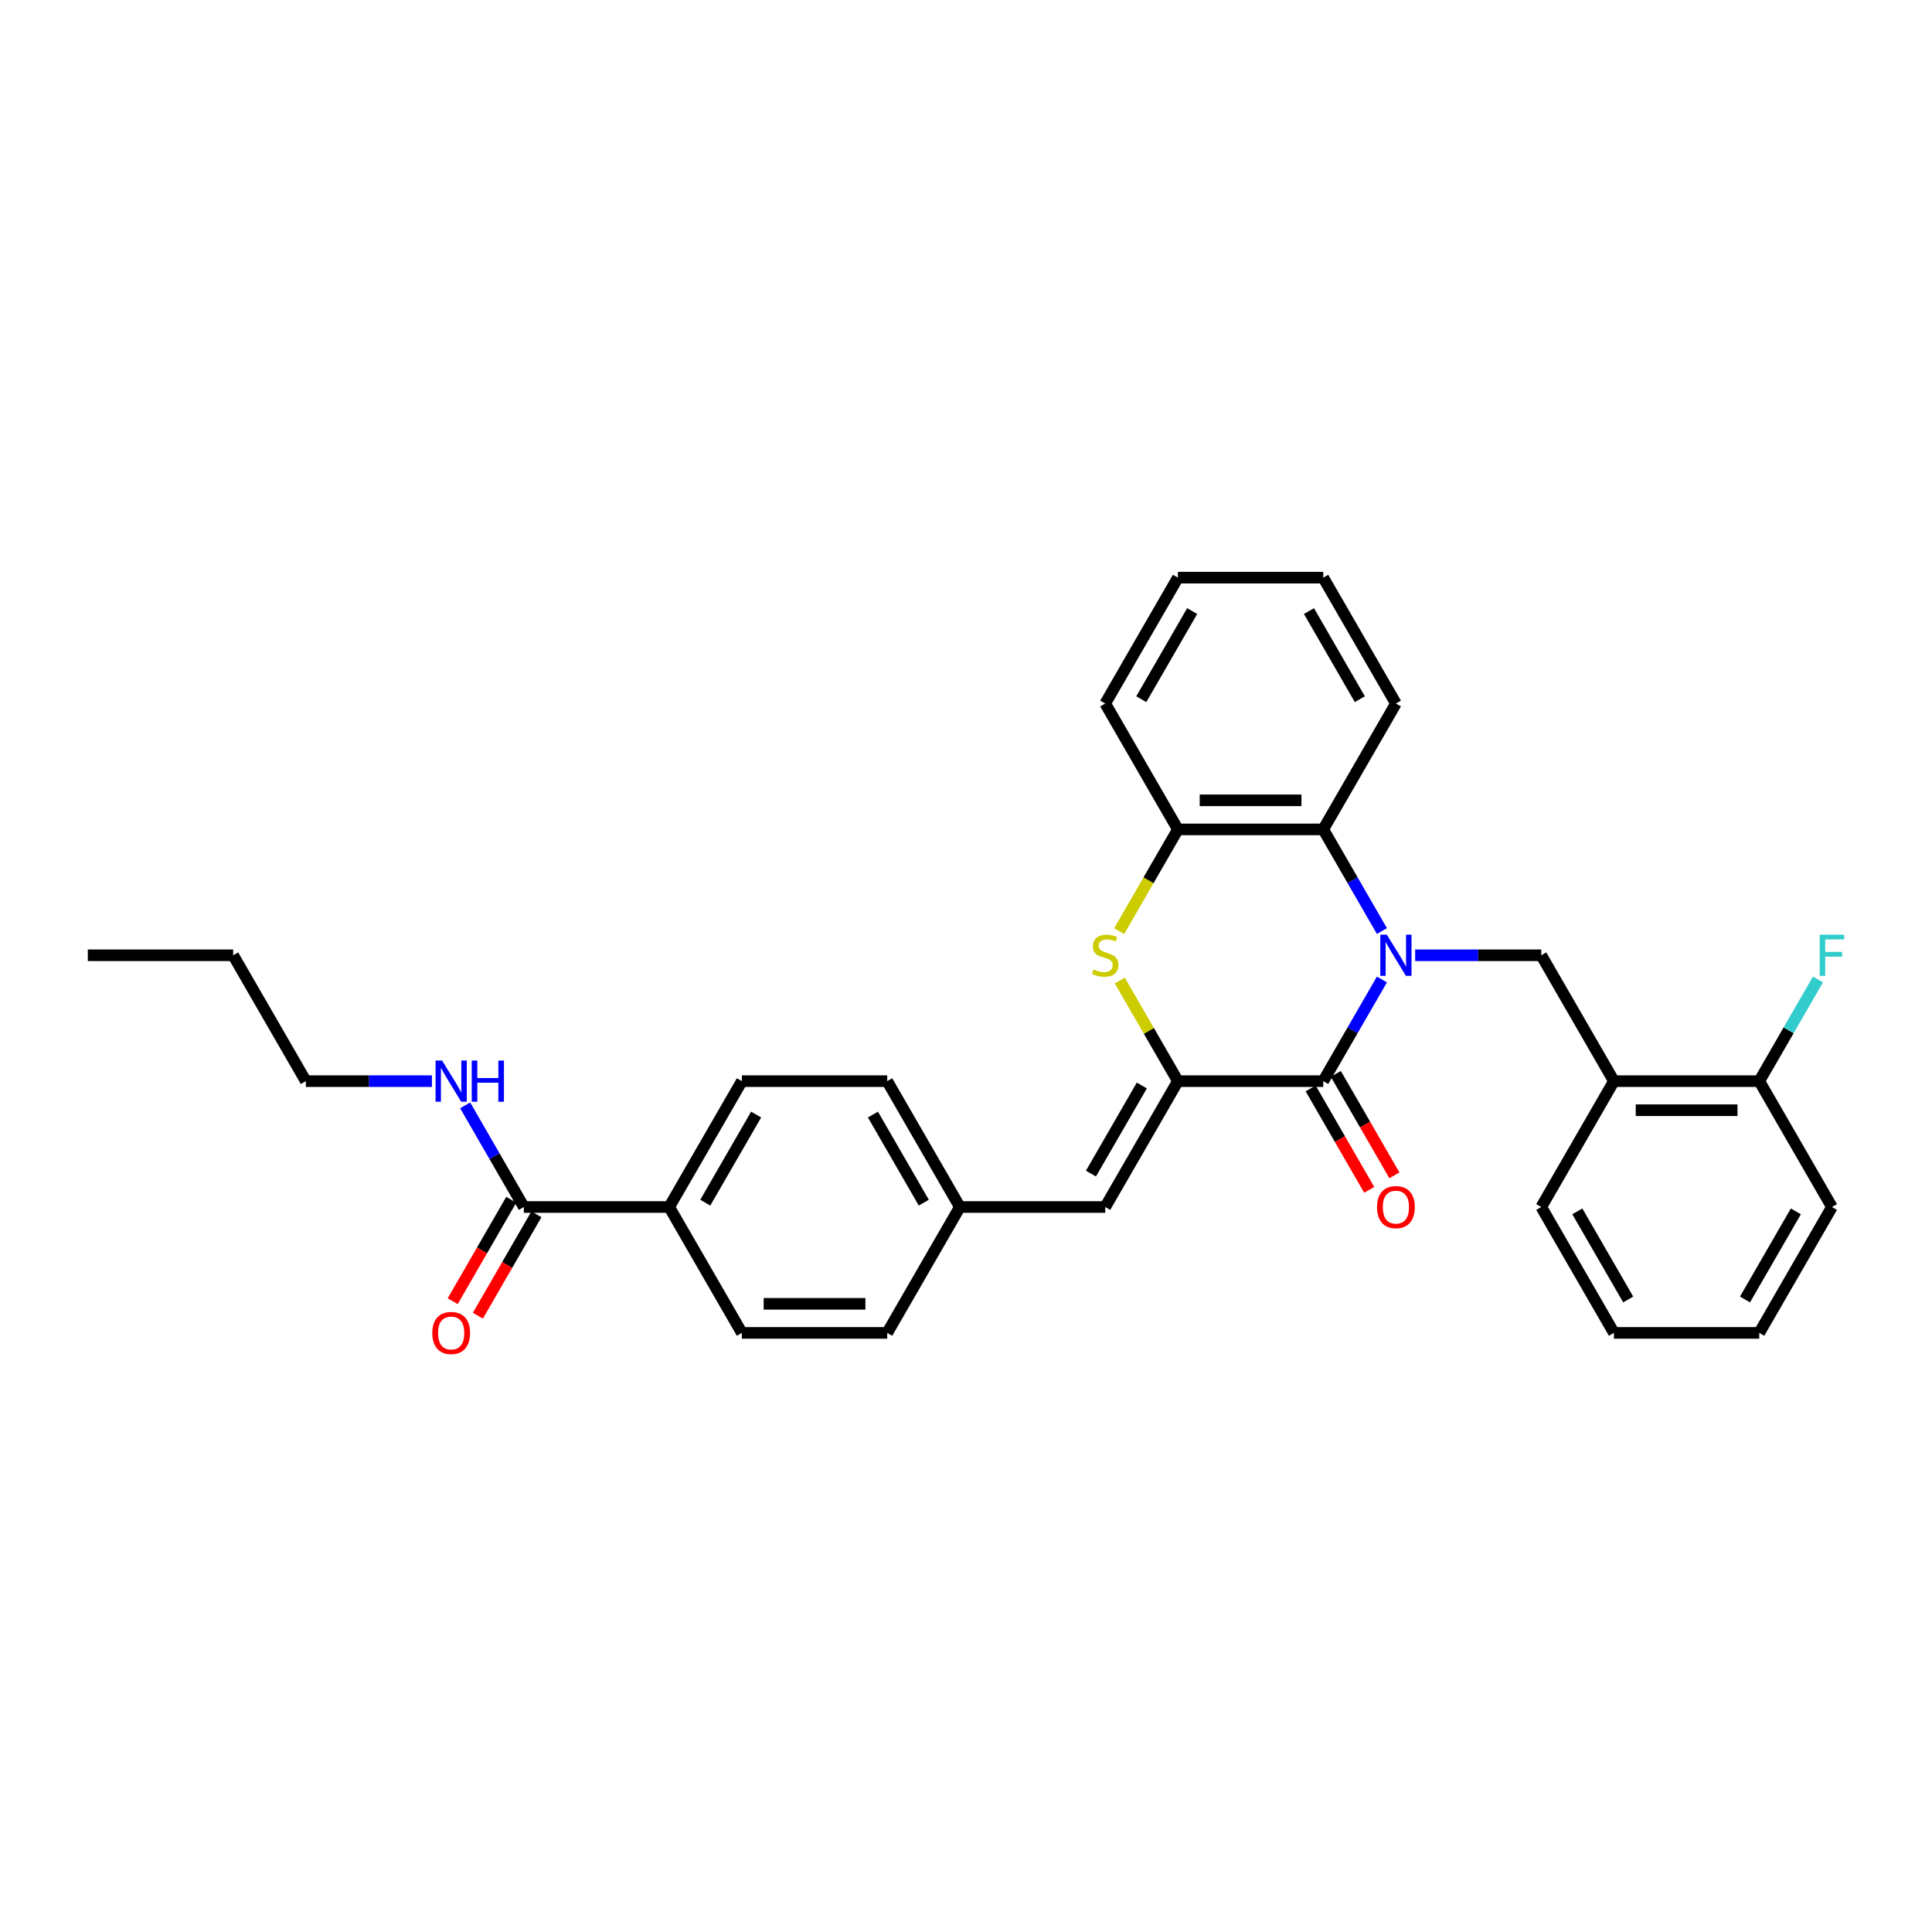<?xml version='1.0' encoding='iso-8859-1'?>
<svg version='1.1' baseProfile='full'
              xmlns='http://www.w3.org/2000/svg'
                      xmlns:rdkit='http://www.rdkit.org/xml'
                      xmlns:xlink='http://www.w3.org/1999/xlink'
                  xml:space='preserve'
width='1000px' height='1000px' viewBox='0 0 1000 1000'>
<!-- END OF HEADER -->
<rect style='opacity:1.0;fill:#FFFFFF;stroke:none' width='1000' height='1000' x='0' y='0'> </rect>
<path class='bond-0' d='M 715.286,506.981 L 700.096,533.29' style='fill:none;fill-rule:evenodd;stroke:#0000FF;stroke-width:6px;stroke-linecap:butt;stroke-linejoin:miter;stroke-opacity:1' />
<path class='bond-0' d='M 700.096,533.29 L 684.907,559.599' style='fill:none;fill-rule:evenodd;stroke:#000000;stroke-width:6px;stroke-linecap:butt;stroke-linejoin:miter;stroke-opacity:1' />
<path class='bond-3' d='M 715.286,481.915 L 700.096,455.606' style='fill:none;fill-rule:evenodd;stroke:#0000FF;stroke-width:6px;stroke-linecap:butt;stroke-linejoin:miter;stroke-opacity:1' />
<path class='bond-3' d='M 700.096,455.606 L 684.907,429.297' style='fill:none;fill-rule:evenodd;stroke:#000000;stroke-width:6px;stroke-linecap:butt;stroke-linejoin:miter;stroke-opacity:1' />
<path class='bond-4' d='M 732.482,494.448 L 765.117,494.448' style='fill:none;fill-rule:evenodd;stroke:#0000FF;stroke-width:6px;stroke-linecap:butt;stroke-linejoin:miter;stroke-opacity:1' />
<path class='bond-4' d='M 765.117,494.448 L 797.752,494.448' style='fill:none;fill-rule:evenodd;stroke:#000000;stroke-width:6px;stroke-linecap:butt;stroke-linejoin:miter;stroke-opacity:1' />
<path class='bond-1' d='M 684.907,559.599 L 609.677,559.599' style='fill:none;fill-rule:evenodd;stroke:#000000;stroke-width:6px;stroke-linecap:butt;stroke-linejoin:miter;stroke-opacity:1' />
<path class='bond-9' d='M 678.392,563.36 L 693.547,589.609' style='fill:none;fill-rule:evenodd;stroke:#000000;stroke-width:6px;stroke-linecap:butt;stroke-linejoin:miter;stroke-opacity:1' />
<path class='bond-9' d='M 693.547,589.609 L 708.701,615.858' style='fill:none;fill-rule:evenodd;stroke:#FF0000;stroke-width:6px;stroke-linecap:butt;stroke-linejoin:miter;stroke-opacity:1' />
<path class='bond-9' d='M 691.422,555.837 L 706.577,582.086' style='fill:none;fill-rule:evenodd;stroke:#000000;stroke-width:6px;stroke-linecap:butt;stroke-linejoin:miter;stroke-opacity:1' />
<path class='bond-9' d='M 706.577,582.086 L 721.731,608.335' style='fill:none;fill-rule:evenodd;stroke:#FF0000;stroke-width:6px;stroke-linecap:butt;stroke-linejoin:miter;stroke-opacity:1' />
<path class='bond-6' d='M 609.677,559.599 L 572.063,624.75' style='fill:none;fill-rule:evenodd;stroke:#000000;stroke-width:6px;stroke-linecap:butt;stroke-linejoin:miter;stroke-opacity:1' />
<path class='bond-6' d='M 591.005,561.849 L 564.675,607.454' style='fill:none;fill-rule:evenodd;stroke:#000000;stroke-width:6px;stroke-linecap:butt;stroke-linejoin:miter;stroke-opacity:1' />
<path class='bond-31' d='M 609.677,559.599 L 594.644,533.561' style='fill:none;fill-rule:evenodd;stroke:#000000;stroke-width:6px;stroke-linecap:butt;stroke-linejoin:miter;stroke-opacity:1' />
<path class='bond-31' d='M 594.644,533.561 L 579.611,507.523' style='fill:none;fill-rule:evenodd;stroke:#CCCC00;stroke-width:6px;stroke-linecap:butt;stroke-linejoin:miter;stroke-opacity:1' />
<path class='bond-2' d='M 579.281,481.945 L 594.479,455.621' style='fill:none;fill-rule:evenodd;stroke:#CCCC00;stroke-width:6px;stroke-linecap:butt;stroke-linejoin:miter;stroke-opacity:1' />
<path class='bond-2' d='M 594.479,455.621 L 609.677,429.297' style='fill:none;fill-rule:evenodd;stroke:#000000;stroke-width:6px;stroke-linecap:butt;stroke-linejoin:miter;stroke-opacity:1' />
<path class='bond-5' d='M 684.907,429.297 L 609.677,429.297' style='fill:none;fill-rule:evenodd;stroke:#000000;stroke-width:6px;stroke-linecap:butt;stroke-linejoin:miter;stroke-opacity:1' />
<path class='bond-5' d='M 673.623,414.251 L 620.962,414.251' style='fill:none;fill-rule:evenodd;stroke:#000000;stroke-width:6px;stroke-linecap:butt;stroke-linejoin:miter;stroke-opacity:1' />
<path class='bond-20' d='M 684.907,429.297 L 722.522,364.146' style='fill:none;fill-rule:evenodd;stroke:#000000;stroke-width:6px;stroke-linecap:butt;stroke-linejoin:miter;stroke-opacity:1' />
<path class='bond-7' d='M 797.752,494.448 L 835.367,559.599' style='fill:none;fill-rule:evenodd;stroke:#000000;stroke-width:6px;stroke-linecap:butt;stroke-linejoin:miter;stroke-opacity:1' />
<path class='bond-21' d='M 609.677,429.297 L 572.063,364.146' style='fill:none;fill-rule:evenodd;stroke:#000000;stroke-width:6px;stroke-linecap:butt;stroke-linejoin:miter;stroke-opacity:1' />
<path class='bond-13' d='M 572.063,624.75 L 496.833,624.75' style='fill:none;fill-rule:evenodd;stroke:#000000;stroke-width:6px;stroke-linecap:butt;stroke-linejoin:miter;stroke-opacity:1' />
<path class='bond-11' d='M 835.367,559.599 L 910.596,559.599' style='fill:none;fill-rule:evenodd;stroke:#000000;stroke-width:6px;stroke-linecap:butt;stroke-linejoin:miter;stroke-opacity:1' />
<path class='bond-11' d='M 846.651,574.645 L 899.312,574.645' style='fill:none;fill-rule:evenodd;stroke:#000000;stroke-width:6px;stroke-linecap:butt;stroke-linejoin:miter;stroke-opacity:1' />
<path class='bond-22' d='M 835.367,559.599 L 797.752,624.75' style='fill:none;fill-rule:evenodd;stroke:#000000;stroke-width:6px;stroke-linecap:butt;stroke-linejoin:miter;stroke-opacity:1' />
<path class='bond-8' d='M 271.144,624.75 L 346.373,624.75' style='fill:none;fill-rule:evenodd;stroke:#000000;stroke-width:6px;stroke-linecap:butt;stroke-linejoin:miter;stroke-opacity:1' />
<path class='bond-12' d='M 264.629,620.988 L 249.474,647.237' style='fill:none;fill-rule:evenodd;stroke:#000000;stroke-width:6px;stroke-linecap:butt;stroke-linejoin:miter;stroke-opacity:1' />
<path class='bond-12' d='M 249.474,647.237 L 234.319,673.485' style='fill:none;fill-rule:evenodd;stroke:#FF0000;stroke-width:6px;stroke-linecap:butt;stroke-linejoin:miter;stroke-opacity:1' />
<path class='bond-12' d='M 277.659,628.511 L 262.504,654.76' style='fill:none;fill-rule:evenodd;stroke:#000000;stroke-width:6px;stroke-linecap:butt;stroke-linejoin:miter;stroke-opacity:1' />
<path class='bond-12' d='M 262.504,654.76 L 247.349,681.008' style='fill:none;fill-rule:evenodd;stroke:#FF0000;stroke-width:6px;stroke-linecap:butt;stroke-linejoin:miter;stroke-opacity:1' />
<path class='bond-14' d='M 271.144,624.75 L 255.954,598.441' style='fill:none;fill-rule:evenodd;stroke:#000000;stroke-width:6px;stroke-linecap:butt;stroke-linejoin:miter;stroke-opacity:1' />
<path class='bond-14' d='M 255.954,598.441 L 240.765,572.132' style='fill:none;fill-rule:evenodd;stroke:#0000FF;stroke-width:6px;stroke-linecap:butt;stroke-linejoin:miter;stroke-opacity:1' />
<path class='bond-10' d='M 346.373,624.75 L 383.988,559.599' style='fill:none;fill-rule:evenodd;stroke:#000000;stroke-width:6px;stroke-linecap:butt;stroke-linejoin:miter;stroke-opacity:1' />
<path class='bond-10' d='M 365.046,622.5 L 391.376,576.894' style='fill:none;fill-rule:evenodd;stroke:#000000;stroke-width:6px;stroke-linecap:butt;stroke-linejoin:miter;stroke-opacity:1' />
<path class='bond-34' d='M 346.373,624.75 L 383.988,689.901' style='fill:none;fill-rule:evenodd;stroke:#000000;stroke-width:6px;stroke-linecap:butt;stroke-linejoin:miter;stroke-opacity:1' />
<path class='bond-17' d='M 910.596,559.599 L 925.786,533.29' style='fill:none;fill-rule:evenodd;stroke:#000000;stroke-width:6px;stroke-linecap:butt;stroke-linejoin:miter;stroke-opacity:1' />
<path class='bond-17' d='M 925.786,533.29 L 940.975,506.981' style='fill:none;fill-rule:evenodd;stroke:#33CCCC;stroke-width:6px;stroke-linecap:butt;stroke-linejoin:miter;stroke-opacity:1' />
<path class='bond-23' d='M 910.596,559.599 L 948.211,624.75' style='fill:none;fill-rule:evenodd;stroke:#000000;stroke-width:6px;stroke-linecap:butt;stroke-linejoin:miter;stroke-opacity:1' />
<path class='bond-18' d='M 496.833,624.75 L 459.218,689.901' style='fill:none;fill-rule:evenodd;stroke:#000000;stroke-width:6px;stroke-linecap:butt;stroke-linejoin:miter;stroke-opacity:1' />
<path class='bond-19' d='M 496.833,624.75 L 459.218,559.599' style='fill:none;fill-rule:evenodd;stroke:#000000;stroke-width:6px;stroke-linecap:butt;stroke-linejoin:miter;stroke-opacity:1' />
<path class='bond-19' d='M 478.16,622.5 L 451.83,576.894' style='fill:none;fill-rule:evenodd;stroke:#000000;stroke-width:6px;stroke-linecap:butt;stroke-linejoin:miter;stroke-opacity:1' />
<path class='bond-24' d='M 223.568,559.599 L 190.934,559.599' style='fill:none;fill-rule:evenodd;stroke:#0000FF;stroke-width:6px;stroke-linecap:butt;stroke-linejoin:miter;stroke-opacity:1' />
<path class='bond-24' d='M 190.934,559.599 L 158.299,559.599' style='fill:none;fill-rule:evenodd;stroke:#000000;stroke-width:6px;stroke-linecap:butt;stroke-linejoin:miter;stroke-opacity:1' />
<path class='bond-15' d='M 383.988,559.599 L 459.218,559.599' style='fill:none;fill-rule:evenodd;stroke:#000000;stroke-width:6px;stroke-linecap:butt;stroke-linejoin:miter;stroke-opacity:1' />
<path class='bond-16' d='M 383.988,689.901 L 459.218,689.901' style='fill:none;fill-rule:evenodd;stroke:#000000;stroke-width:6px;stroke-linecap:butt;stroke-linejoin:miter;stroke-opacity:1' />
<path class='bond-16' d='M 395.273,674.855 L 447.934,674.855' style='fill:none;fill-rule:evenodd;stroke:#000000;stroke-width:6px;stroke-linecap:butt;stroke-linejoin:miter;stroke-opacity:1' />
<path class='bond-26' d='M 722.522,364.146 L 684.907,298.996' style='fill:none;fill-rule:evenodd;stroke:#000000;stroke-width:6px;stroke-linecap:butt;stroke-linejoin:miter;stroke-opacity:1' />
<path class='bond-26' d='M 703.85,361.897 L 677.519,316.291' style='fill:none;fill-rule:evenodd;stroke:#000000;stroke-width:6px;stroke-linecap:butt;stroke-linejoin:miter;stroke-opacity:1' />
<path class='bond-32' d='M 572.063,364.146 L 609.677,298.996' style='fill:none;fill-rule:evenodd;stroke:#000000;stroke-width:6px;stroke-linecap:butt;stroke-linejoin:miter;stroke-opacity:1' />
<path class='bond-32' d='M 590.735,361.897 L 617.065,316.291' style='fill:none;fill-rule:evenodd;stroke:#000000;stroke-width:6px;stroke-linecap:butt;stroke-linejoin:miter;stroke-opacity:1' />
<path class='bond-27' d='M 797.752,624.75 L 835.367,689.901' style='fill:none;fill-rule:evenodd;stroke:#000000;stroke-width:6px;stroke-linecap:butt;stroke-linejoin:miter;stroke-opacity:1' />
<path class='bond-27' d='M 816.424,626.999 L 842.754,672.605' style='fill:none;fill-rule:evenodd;stroke:#000000;stroke-width:6px;stroke-linecap:butt;stroke-linejoin:miter;stroke-opacity:1' />
<path class='bond-33' d='M 948.211,624.75 L 910.596,689.901' style='fill:none;fill-rule:evenodd;stroke:#000000;stroke-width:6px;stroke-linecap:butt;stroke-linejoin:miter;stroke-opacity:1' />
<path class='bond-33' d='M 929.539,626.999 L 903.208,672.605' style='fill:none;fill-rule:evenodd;stroke:#000000;stroke-width:6px;stroke-linecap:butt;stroke-linejoin:miter;stroke-opacity:1' />
<path class='bond-25' d='M 158.299,559.599 L 120.684,494.448' style='fill:none;fill-rule:evenodd;stroke:#000000;stroke-width:6px;stroke-linecap:butt;stroke-linejoin:miter;stroke-opacity:1' />
<path class='bond-29' d='M 120.684,494.448 L 45.455,494.448' style='fill:none;fill-rule:evenodd;stroke:#000000;stroke-width:6px;stroke-linecap:butt;stroke-linejoin:miter;stroke-opacity:1' />
<path class='bond-28' d='M 684.907,298.996 L 609.677,298.996' style='fill:none;fill-rule:evenodd;stroke:#000000;stroke-width:6px;stroke-linecap:butt;stroke-linejoin:miter;stroke-opacity:1' />
<path class='bond-30' d='M 835.367,689.901 L 910.596,689.901' style='fill:none;fill-rule:evenodd;stroke:#000000;stroke-width:6px;stroke-linecap:butt;stroke-linejoin:miter;stroke-opacity:1' />
<path  class='atom-0' d='M 717.813 483.796
L 724.794 495.08
Q 725.486 496.193, 726.599 498.21
Q 727.713 500.226, 727.773 500.346
L 727.773 483.796
L 730.602 483.796
L 730.602 505.101
L 727.683 505.101
L 720.19 492.763
Q 719.317 491.318, 718.384 489.663
Q 717.482 488.008, 717.211 487.497
L 717.211 505.101
L 714.442 505.101
L 714.442 483.796
L 717.813 483.796
' fill='#0000FF'/>
<path  class='atom-3' d='M 566.044 501.76
Q 566.285 501.851, 567.278 502.272
Q 568.271 502.693, 569.354 502.964
Q 570.468 503.205, 571.551 503.205
Q 573.567 503.205, 574.741 502.242
Q 575.914 501.249, 575.914 499.534
Q 575.914 498.36, 575.312 497.638
Q 574.741 496.916, 573.838 496.524
Q 572.935 496.133, 571.431 495.682
Q 569.535 495.11, 568.391 494.568
Q 567.278 494.027, 566.465 492.883
Q 565.683 491.74, 565.683 489.814
Q 565.683 487.136, 567.489 485.481
Q 569.324 483.826, 572.935 483.826
Q 575.403 483.826, 578.201 484.999
L 577.509 487.316
Q 574.951 486.263, 573.025 486.263
Q 570.949 486.263, 569.806 487.136
Q 568.662 487.978, 568.692 489.453
Q 568.692 490.596, 569.264 491.288
Q 569.866 491.981, 570.708 492.372
Q 571.581 492.763, 573.025 493.214
Q 574.951 493.816, 576.095 494.418
Q 577.238 495.02, 578.051 496.254
Q 578.893 497.457, 578.893 499.534
Q 578.893 502.483, 576.907 504.077
Q 574.951 505.642, 571.671 505.642
Q 569.776 505.642, 568.331 505.221
Q 566.917 504.83, 565.232 504.138
L 566.044 501.76
' fill='#CCCC00'/>
<path  class='atom-10' d='M 712.742 624.81
Q 712.742 619.694, 715.27 616.836
Q 717.798 613.977, 722.522 613.977
Q 727.246 613.977, 729.774 616.836
Q 732.302 619.694, 732.302 624.81
Q 732.302 629.986, 729.744 632.935
Q 727.186 635.854, 722.522 635.854
Q 717.828 635.854, 715.27 632.935
Q 712.742 630.016, 712.742 624.81
M 722.522 633.446
Q 725.772 633.446, 727.517 631.28
Q 729.293 629.083, 729.293 624.81
Q 729.293 620.627, 727.517 618.521
Q 725.772 616.384, 722.522 616.384
Q 719.272 616.384, 717.497 618.491
Q 715.751 620.597, 715.751 624.81
Q 715.751 629.113, 717.497 631.28
Q 719.272 633.446, 722.522 633.446
' fill='#FF0000'/>
<path  class='atom-13' d='M 223.749 689.961
Q 223.749 684.845, 226.277 681.986
Q 228.804 679.128, 233.529 679.128
Q 238.253 679.128, 240.781 681.986
Q 243.309 684.845, 243.309 689.961
Q 243.309 695.137, 240.751 698.086
Q 238.193 701.004, 233.529 701.004
Q 228.834 701.004, 226.277 698.086
Q 223.749 695.167, 223.749 689.961
M 233.529 698.597
Q 236.779 698.597, 238.524 696.431
Q 240.3 694.234, 240.3 689.961
Q 240.3 685.778, 238.524 683.672
Q 236.779 681.535, 233.529 681.535
Q 230.279 681.535, 228.503 683.641
Q 226.758 685.748, 226.758 689.961
Q 226.758 694.264, 228.503 696.431
Q 230.279 698.597, 233.529 698.597
' fill='#FF0000'/>
<path  class='atom-15' d='M 228.819 548.946
L 235.801 560.231
Q 236.493 561.344, 237.606 563.36
Q 238.72 565.377, 238.78 565.497
L 238.78 548.946
L 241.609 548.946
L 241.609 570.251
L 238.69 570.251
L 231.197 557.914
Q 230.324 556.469, 229.391 554.814
Q 228.488 553.159, 228.218 552.648
L 228.218 570.251
L 225.449 570.251
L 225.449 548.946
L 228.819 548.946
' fill='#0000FF'/>
<path  class='atom-15' d='M 244.166 548.946
L 247.055 548.946
L 247.055 558.004
L 257.948 558.004
L 257.948 548.946
L 260.837 548.946
L 260.837 570.251
L 257.948 570.251
L 257.948 560.411
L 247.055 560.411
L 247.055 570.251
L 244.166 570.251
L 244.166 548.946
' fill='#0000FF'/>
<path  class='atom-18' d='M 941.877 483.796
L 954.545 483.796
L 954.545 486.233
L 944.735 486.233
L 944.735 492.703
L 953.462 492.703
L 953.462 495.17
L 944.735 495.17
L 944.735 505.101
L 941.877 505.101
L 941.877 483.796
' fill='#33CCCC'/>
</svg>
